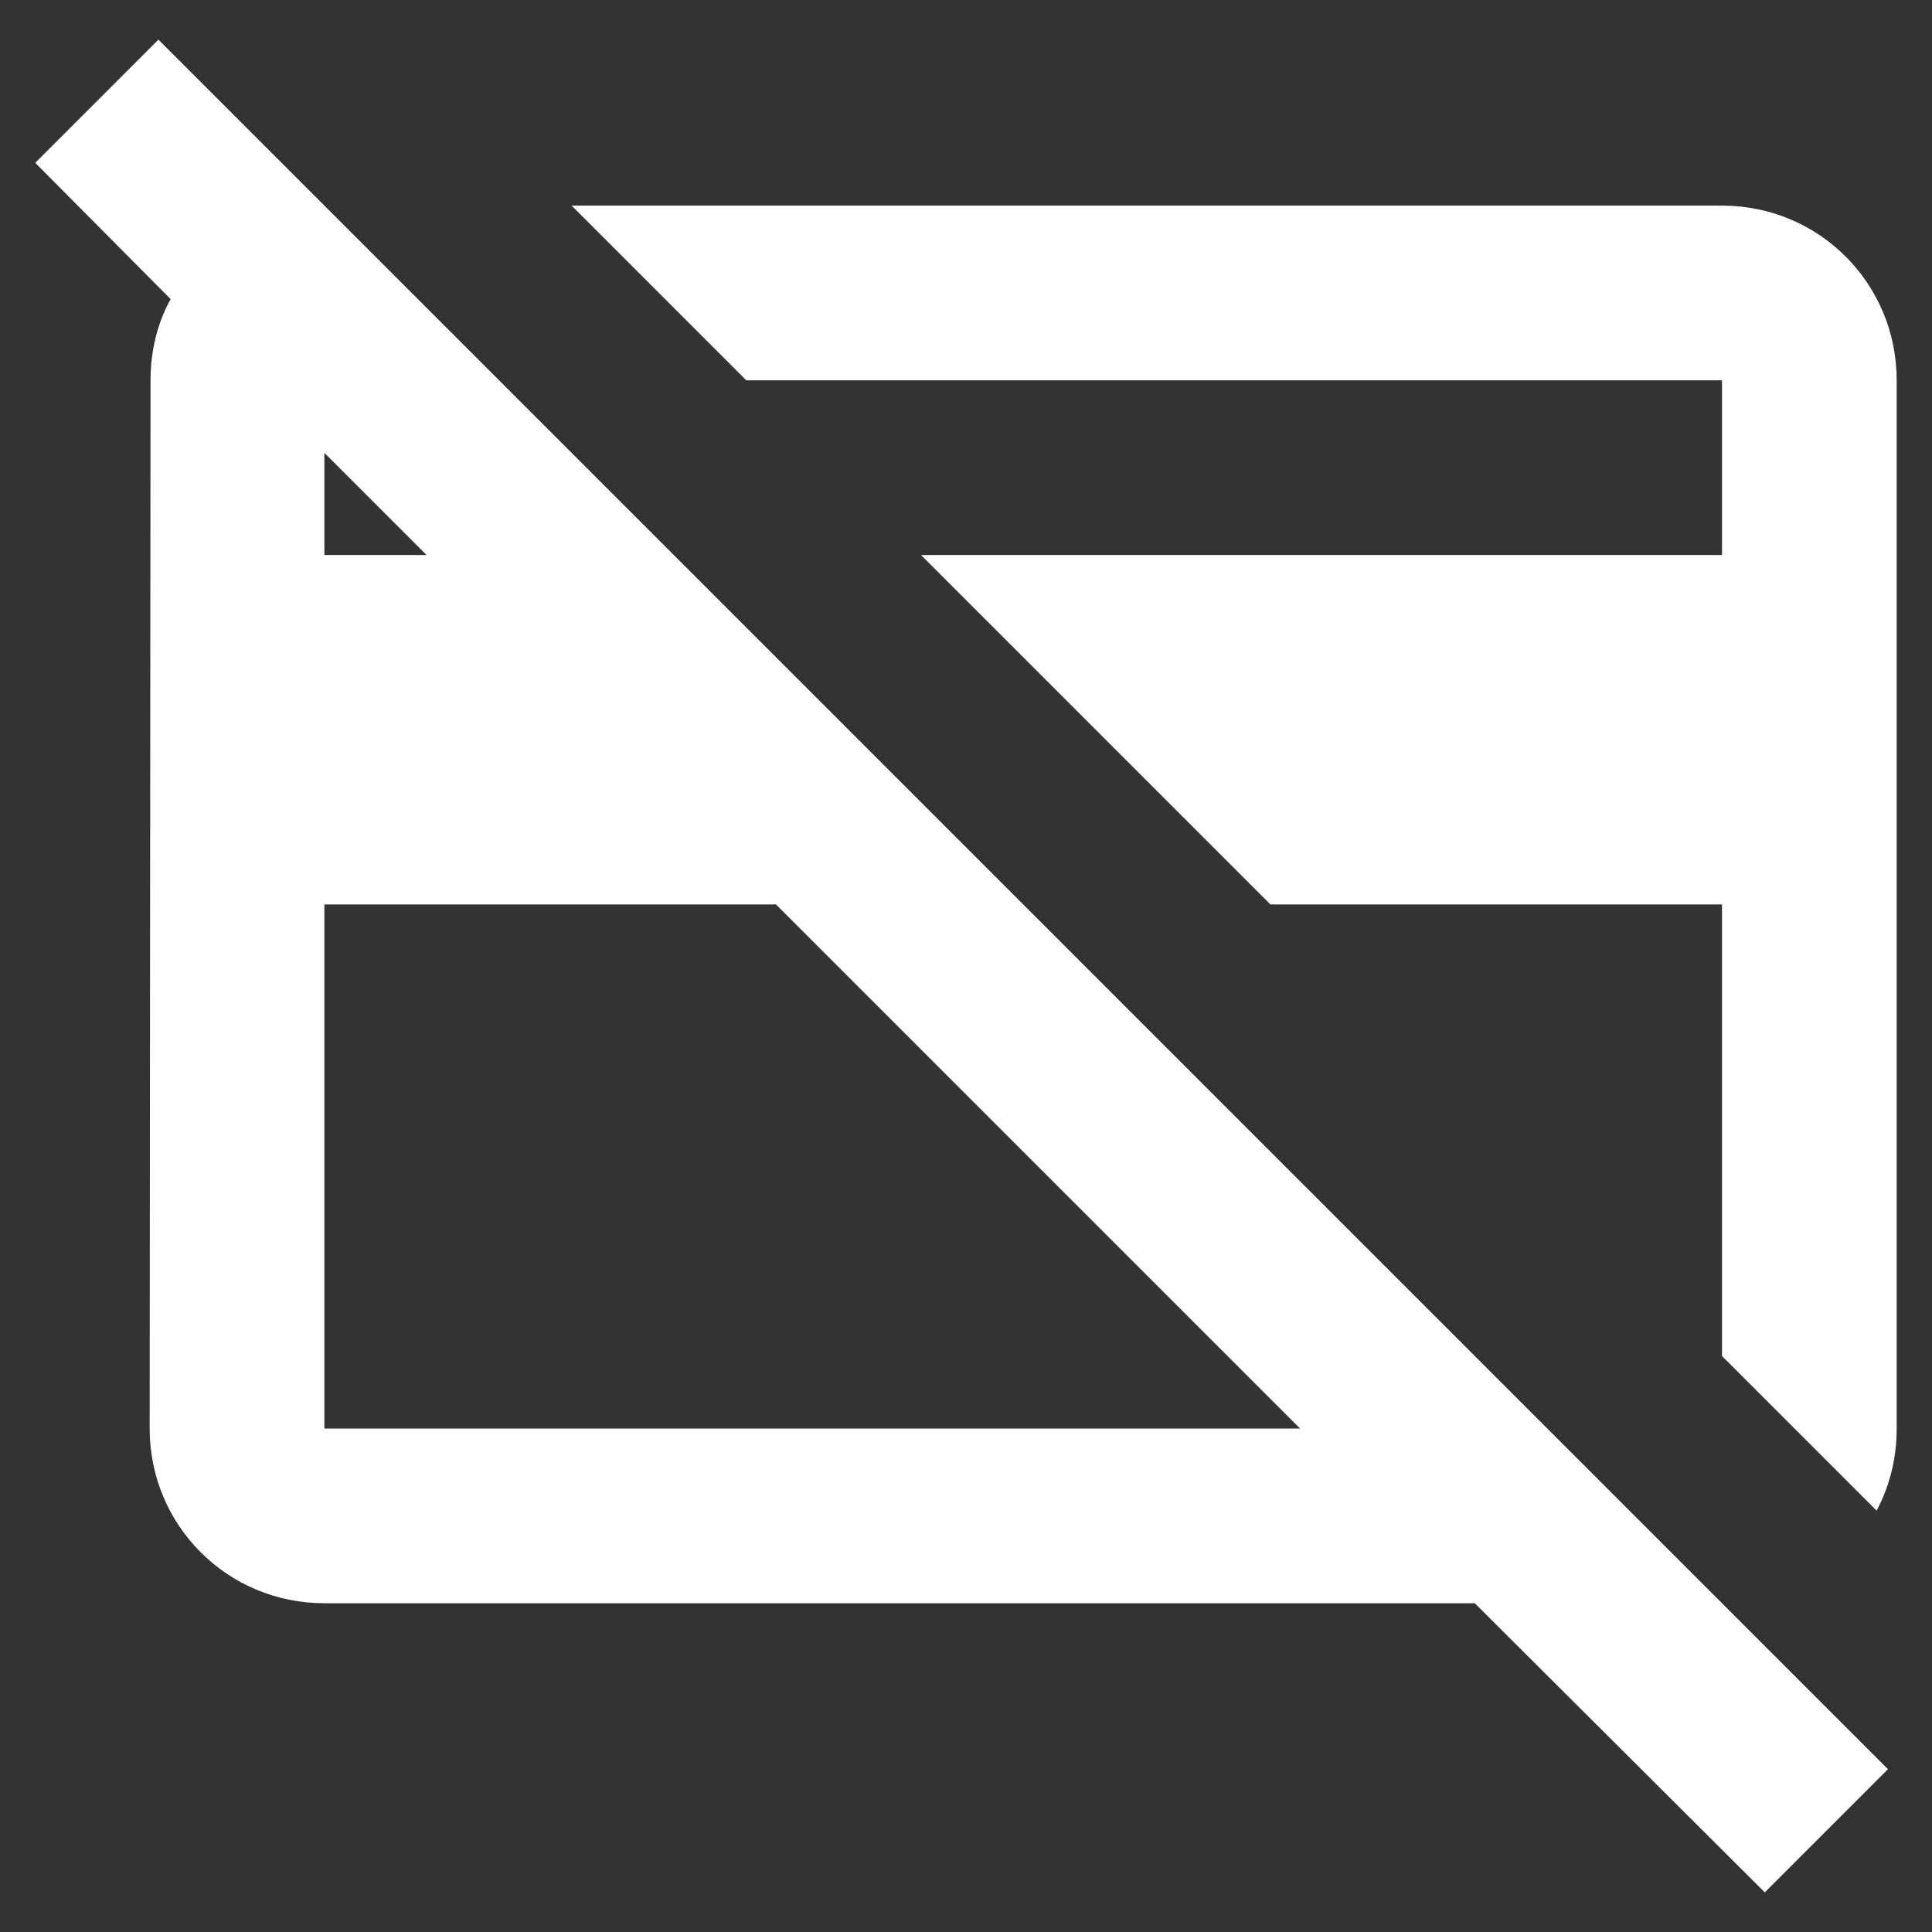 <?xml version="1.0" encoding="UTF-8"?>
<svg xmlns="http://www.w3.org/2000/svg" width="47" height="47" viewBox="0 0 47 47" fill="none">
  <rect x="0" y="0" width="47" height="47" fill="#333333" stroke="none"/>
  <path d="M13.905 5.002H41.891C44.25 5.002 46.141 6.893 46.141 9.252V34.752C46.141 35.474 45.971 36.154 45.652 36.749L41.891 32.988V22.002H30.905L22.405 13.502H41.891V9.252H18.155L13.905 5.002ZM42.932 46.036L35.877 39.002H7.891C5.532 39.002 3.641 37.111 3.641 34.752L3.662 9.252C3.662 8.529 3.832 7.849 4.151 7.276L0.857 3.961L3.854 0.964L45.929 43.039L42.932 46.036ZM7.891 11.016V13.502H10.377L7.891 11.016ZM31.627 34.752L18.877 22.002H7.891V34.752H31.627Z" fill="white"></path>
</svg>
